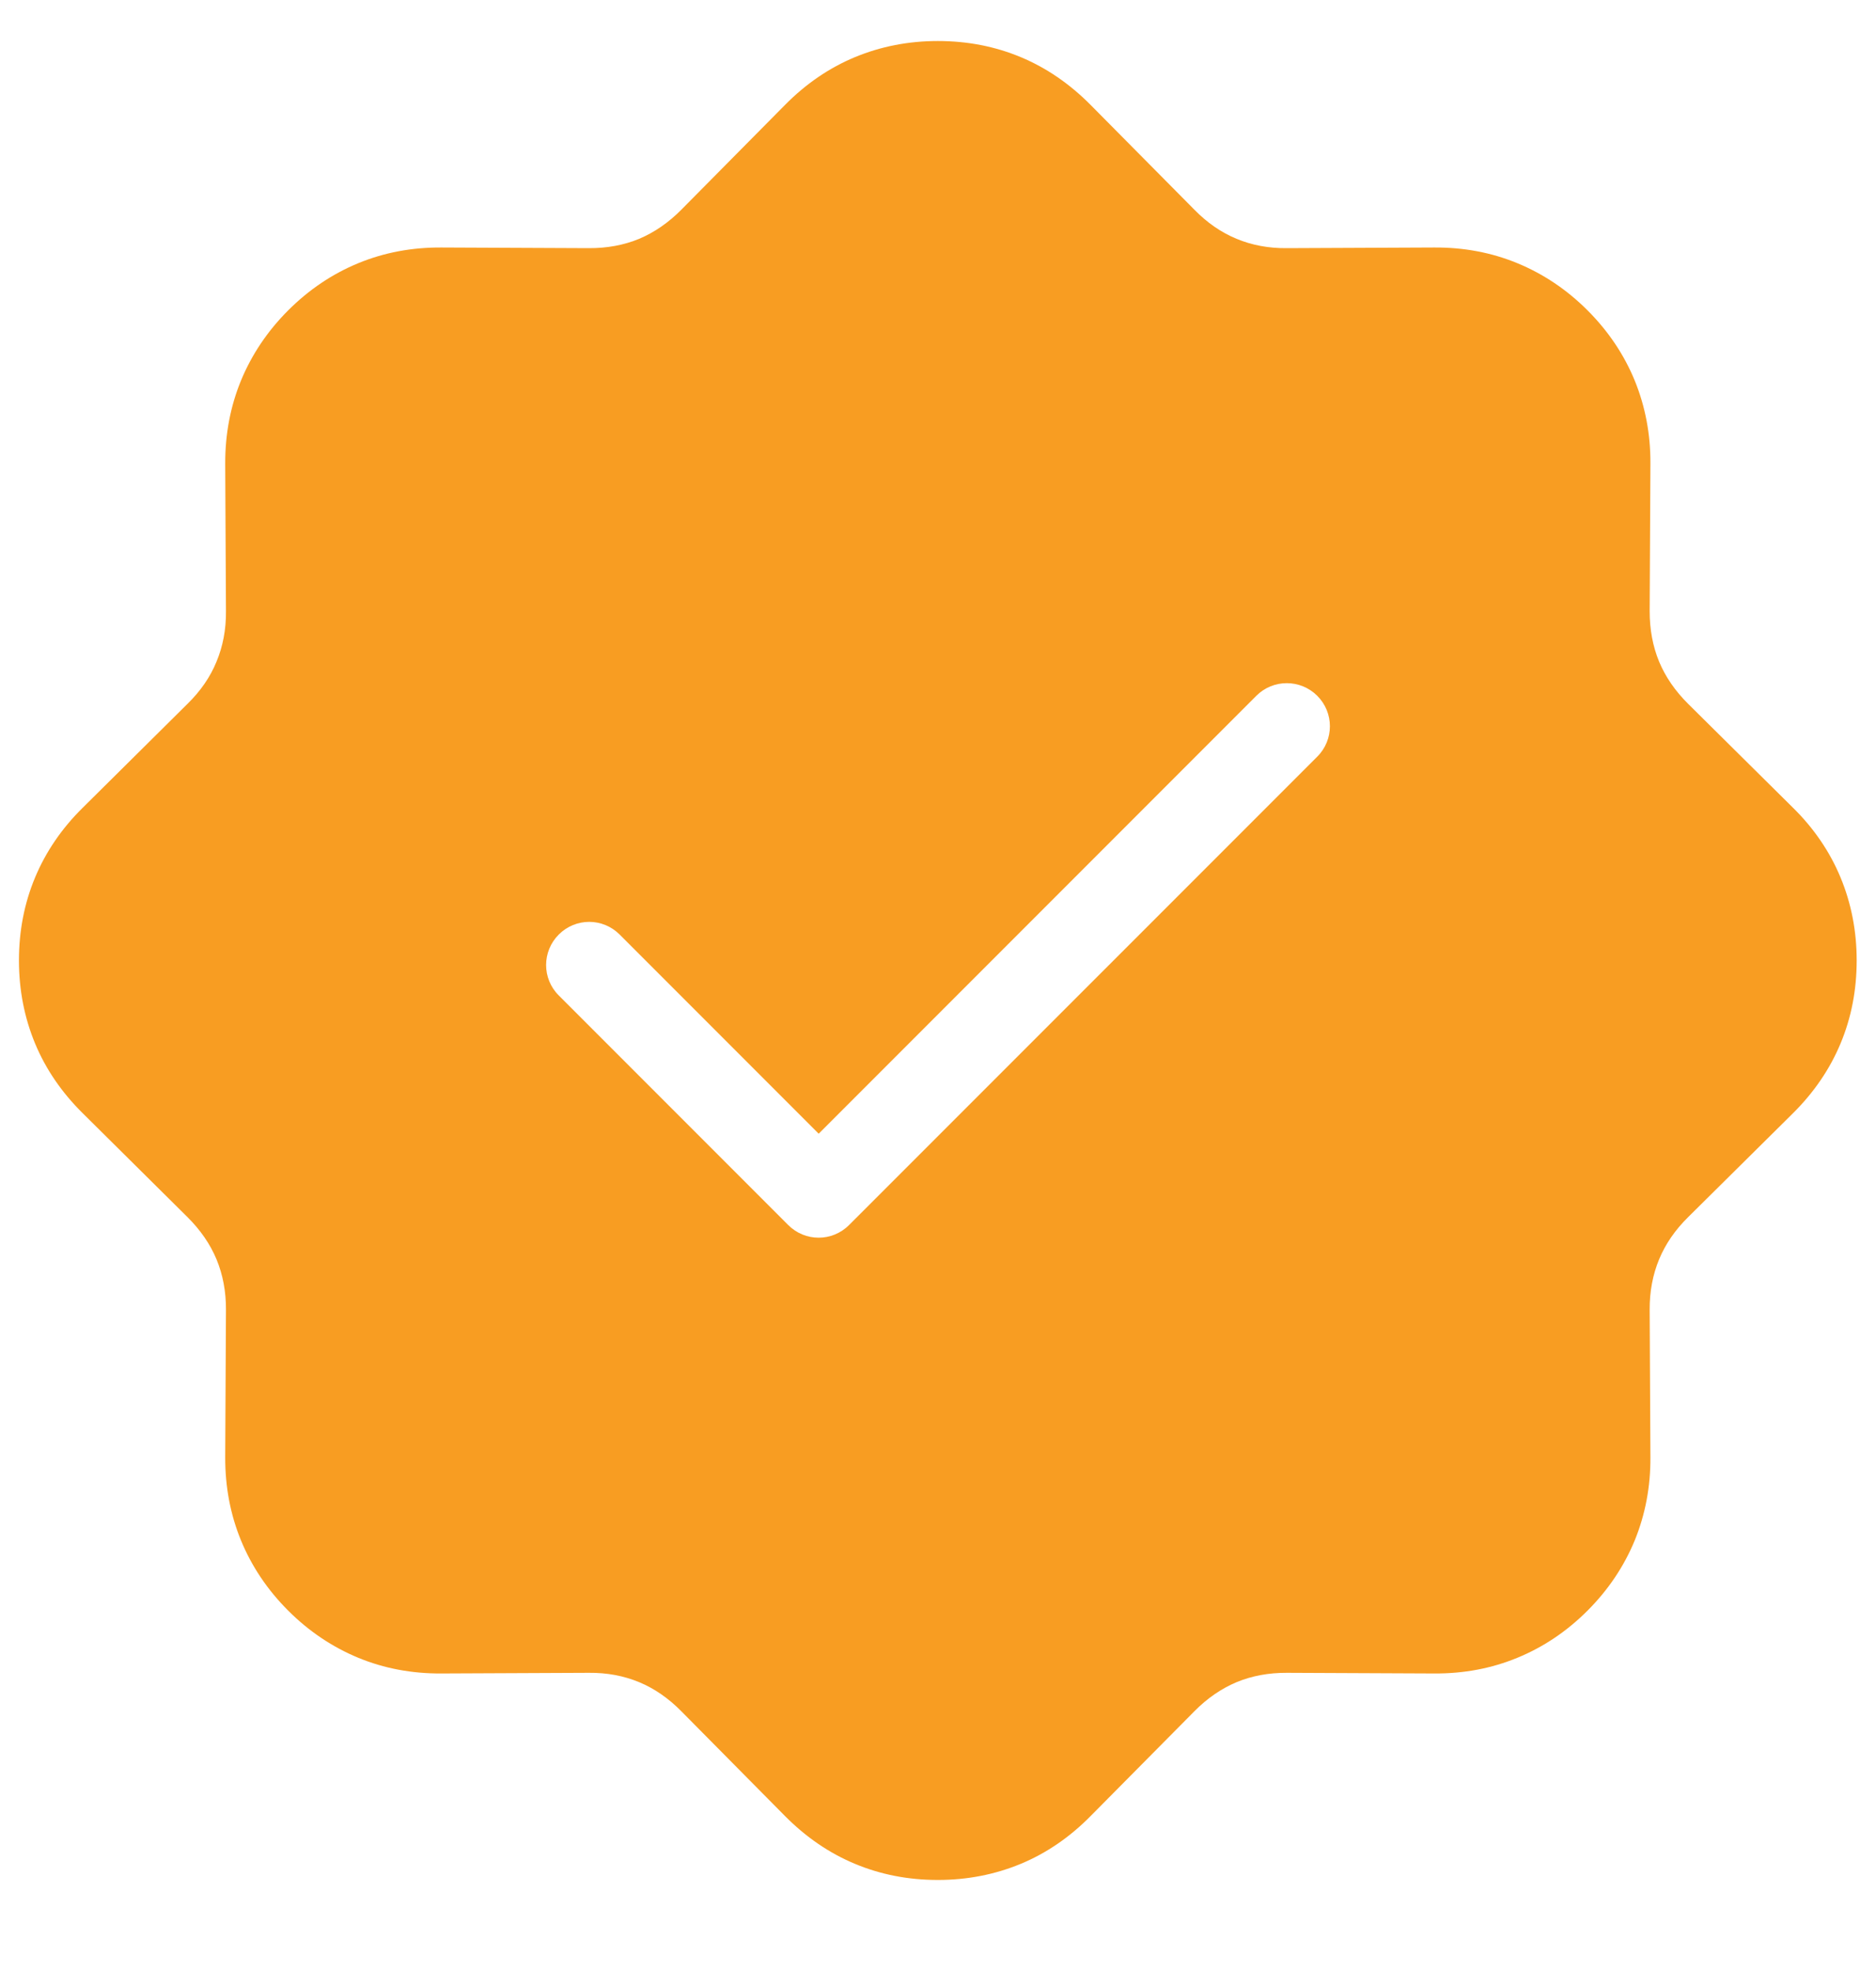 <?xml version="1.0" encoding="UTF-8"?> <svg xmlns="http://www.w3.org/2000/svg" width="20" height="21" viewBox="0 0 20 21" fill="none"><g clip-path="url(#clip0_2726_9285)"><path fill-rule="evenodd" clip-rule="evenodd" d="M2.409 13.955L2.401 15.526C2.4 15.841 2.456 16.137 2.569 16.412C2.683 16.689 2.851 16.939 3.072 17.16C3.293 17.381 3.544 17.549 3.82 17.663C4.094 17.776 4.39 17.832 4.706 17.83L6.277 17.823C6.472 17.821 6.651 17.855 6.815 17.923C6.976 17.99 7.126 18.093 7.264 18.233L8.369 19.349C8.591 19.573 8.84 19.744 9.114 19.858C9.389 19.973 9.684 20.03 9.998 20.03C10.312 20.03 10.608 19.972 10.883 19.858C11.157 19.744 11.405 19.574 11.627 19.349L12.733 18.233C12.87 18.094 13.021 17.991 13.182 17.923C13.346 17.855 13.526 17.822 13.719 17.823L15.29 17.83C15.606 17.832 15.902 17.776 16.176 17.663C16.454 17.549 16.704 17.381 16.925 17.16C17.146 16.939 17.314 16.688 17.428 16.412C17.54 16.137 17.597 15.841 17.595 15.526L17.587 13.955C17.586 13.76 17.62 13.581 17.688 13.417C17.755 13.255 17.858 13.105 17.997 12.968L19.114 11.862C19.338 11.64 19.508 11.391 19.622 11.118C19.737 10.843 19.794 10.548 19.794 10.233C19.794 9.919 19.736 9.624 19.622 9.349C19.508 9.075 19.339 8.826 19.114 8.605L17.997 7.499C17.859 7.362 17.755 7.211 17.688 7.05C17.62 6.886 17.587 6.706 17.587 6.512L17.595 4.941C17.597 4.626 17.54 4.33 17.428 4.055C17.314 3.778 17.146 3.528 16.925 3.307C16.704 3.086 16.453 2.918 16.176 2.804C15.902 2.691 15.606 2.635 15.29 2.637L13.719 2.644C13.525 2.646 13.345 2.612 13.182 2.544C13.02 2.477 12.87 2.374 12.733 2.234L11.627 1.118C11.405 0.894 11.156 0.723 10.883 0.609C10.608 0.494 10.312 0.437 9.998 0.437C9.684 0.437 9.389 0.495 9.114 0.609C8.84 0.723 8.591 0.893 8.369 1.118L7.264 2.234C7.126 2.373 6.976 2.476 6.815 2.544C6.651 2.612 6.471 2.645 6.277 2.644L4.706 2.637C4.39 2.635 4.094 2.691 3.82 2.804C3.543 2.918 3.293 3.086 3.072 3.307C2.851 3.528 2.683 3.779 2.569 4.055C2.456 4.33 2.4 4.626 2.401 4.941L2.409 6.512C2.411 6.707 2.376 6.887 2.308 7.05C2.242 7.212 2.139 7.362 1.999 7.499L0.883 8.605C0.658 8.826 0.488 9.076 0.374 9.349C0.259 9.624 0.202 9.919 0.202 10.233C0.202 10.548 0.26 10.843 0.374 11.118C0.488 11.392 0.658 11.64 0.883 11.862L1.999 12.968C2.137 13.105 2.241 13.256 2.308 13.417C2.376 13.581 2.41 13.761 2.409 13.955ZM14.043 8.062L9.052 13.052C8.872 13.232 8.583 13.232 8.403 13.052L5.957 10.606C5.777 10.427 5.777 10.137 5.957 9.957C6.137 9.777 6.426 9.777 6.606 9.957L8.728 12.079L13.394 7.413C13.573 7.234 13.863 7.234 14.043 7.413C14.223 7.593 14.223 7.883 14.043 8.062L14.043 8.062Z" fill="#F89D22"></path></g><defs><clipPath id="clip0_2726_9285"><rect width="20" height="20" fill="white" transform="translate(0 0.233)"></rect></clipPath></defs></svg> 